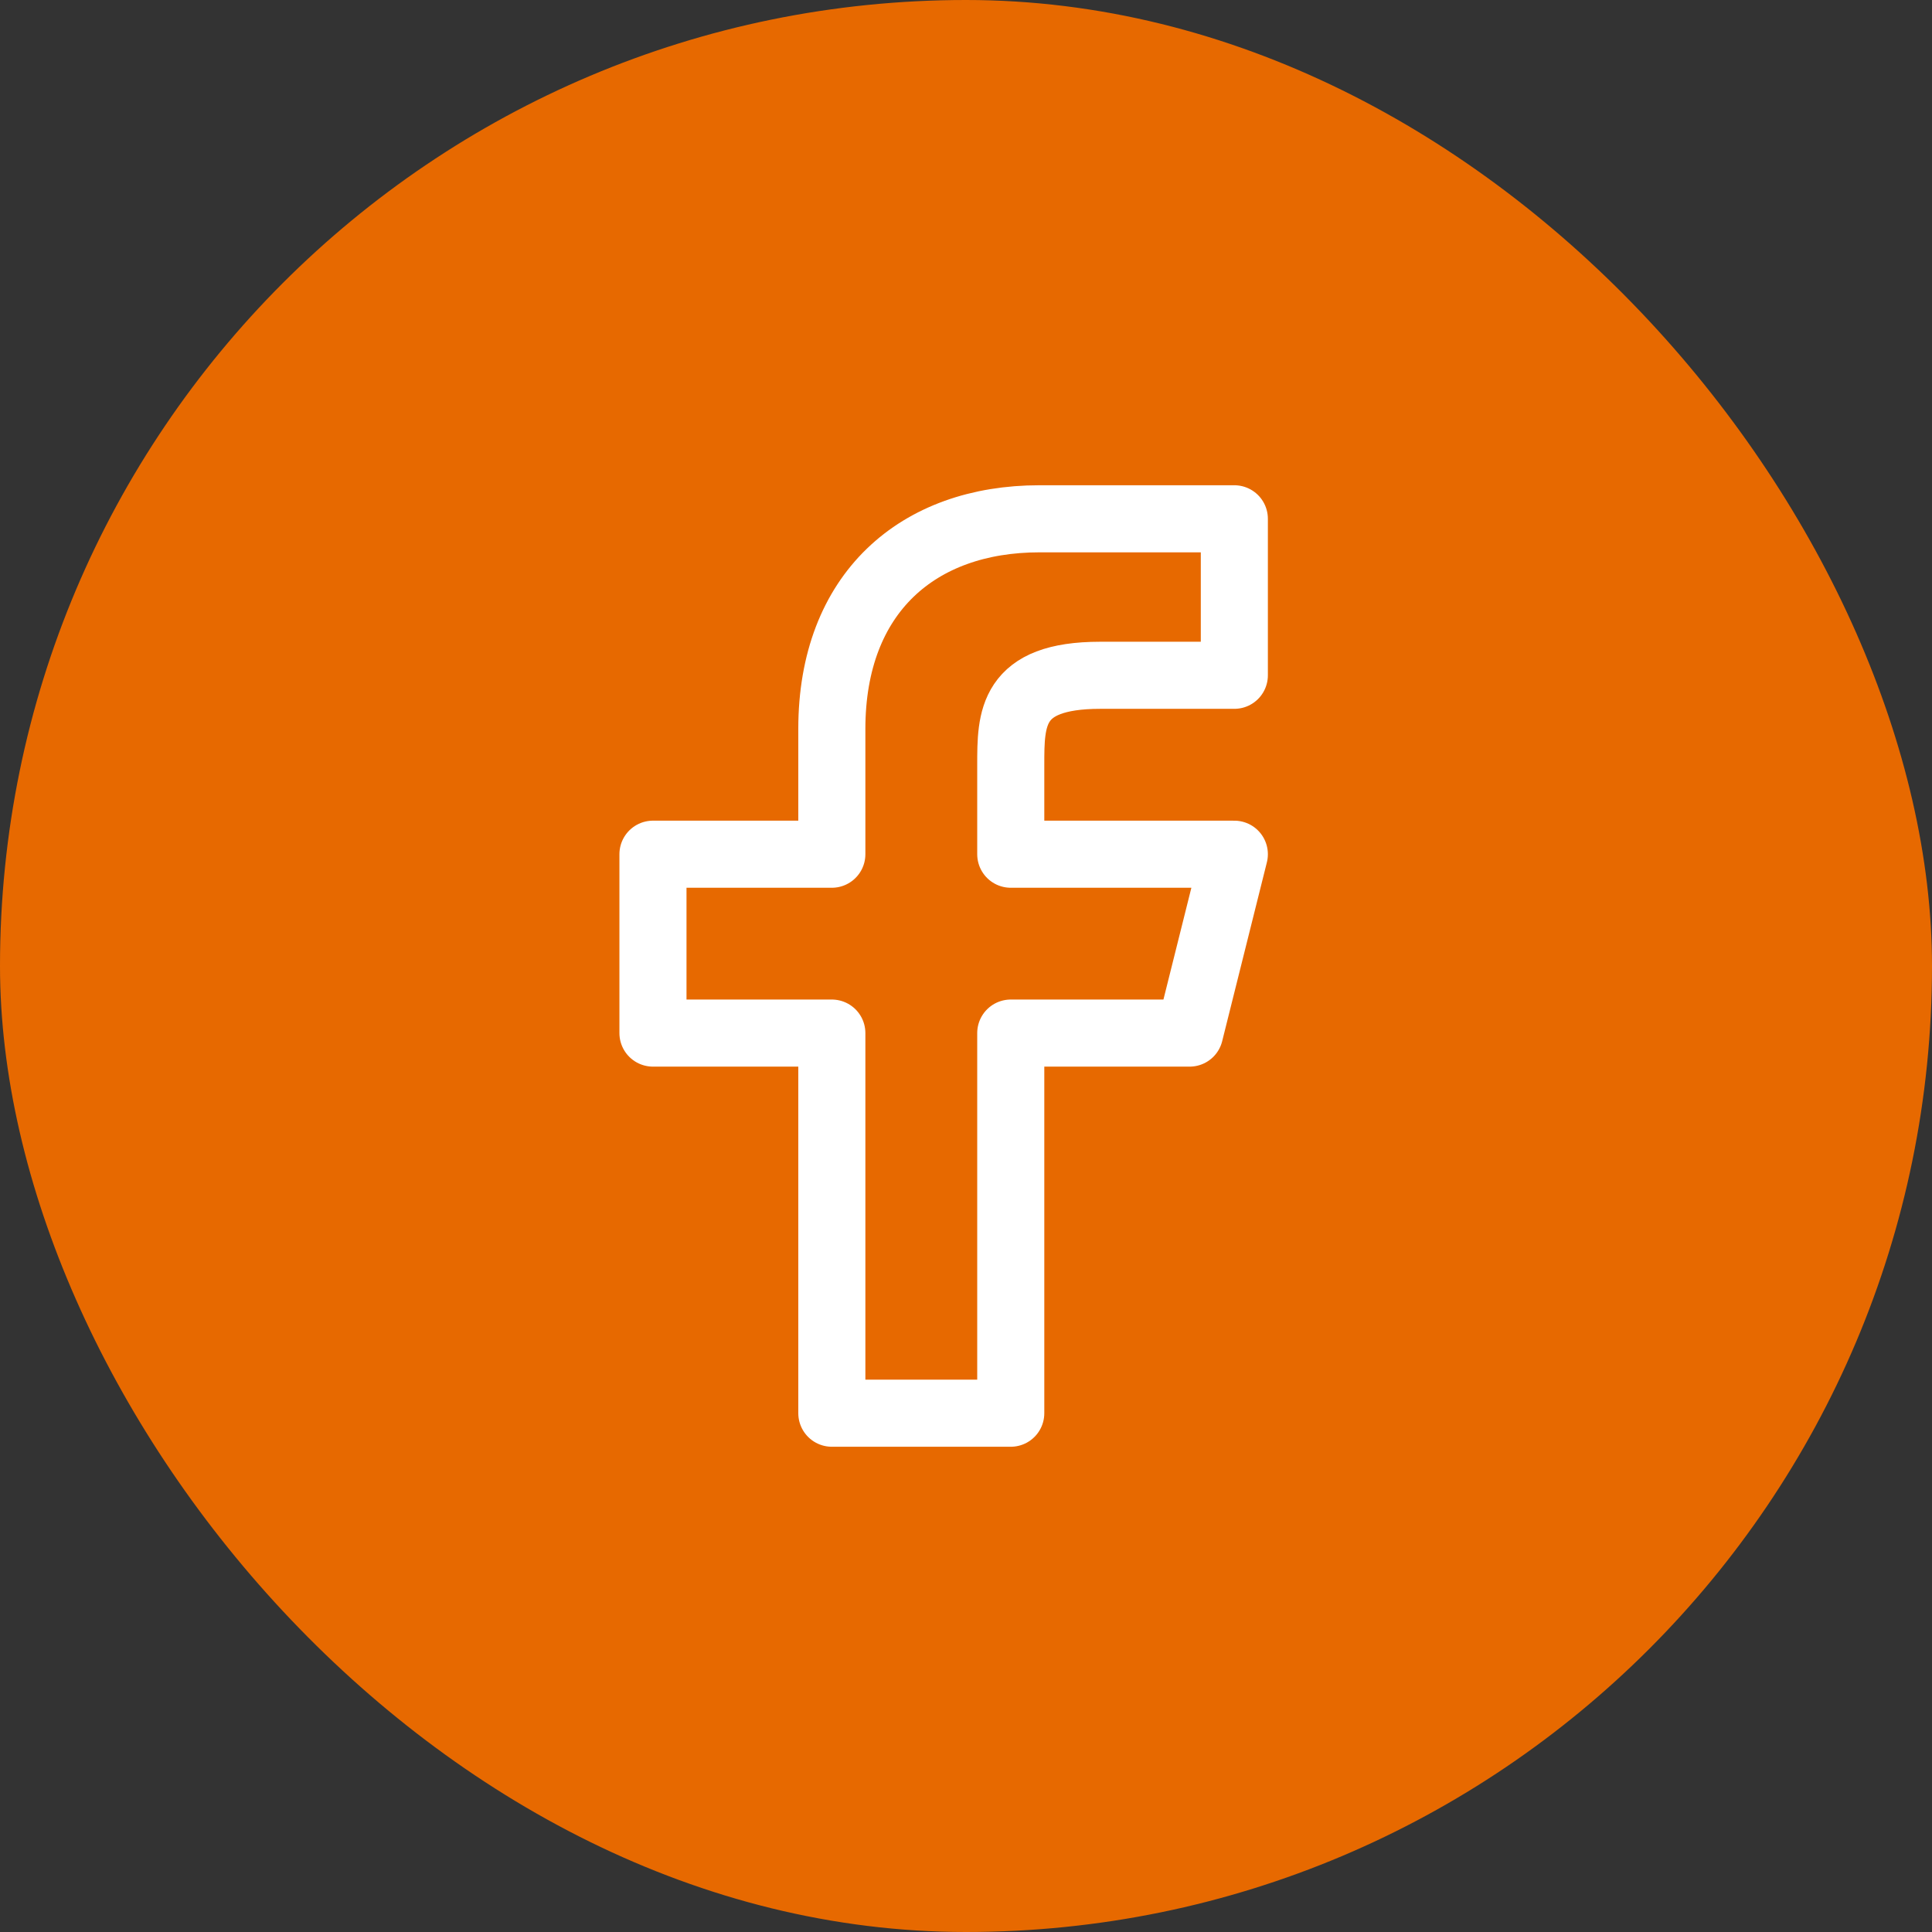 <svg width="36" height="36" viewBox="0 0 36 36" fill="none" xmlns="http://www.w3.org/2000/svg">
<rect x="0" y="0" width="36" height="36" fill="#333333" stroke="none"/>
<rect width="36" height="36" rx="18" fill="#E76900"/>
<path d="M18.834 19.25H22.167L23 15.917H18.834V14.25C18.834 13.392 18.834 12.583 20.5 12.583H23V9.667C23 9.667 20.453 9.667 19.369 9.667C17.107 9.667 15.5 11.047 15.5 13.583V15.917H12.167V19.25H15.5V26.333H18.834V19.25Z" stroke="white" stroke-width="1.25" stroke-linejoin="round"/>
</svg>
